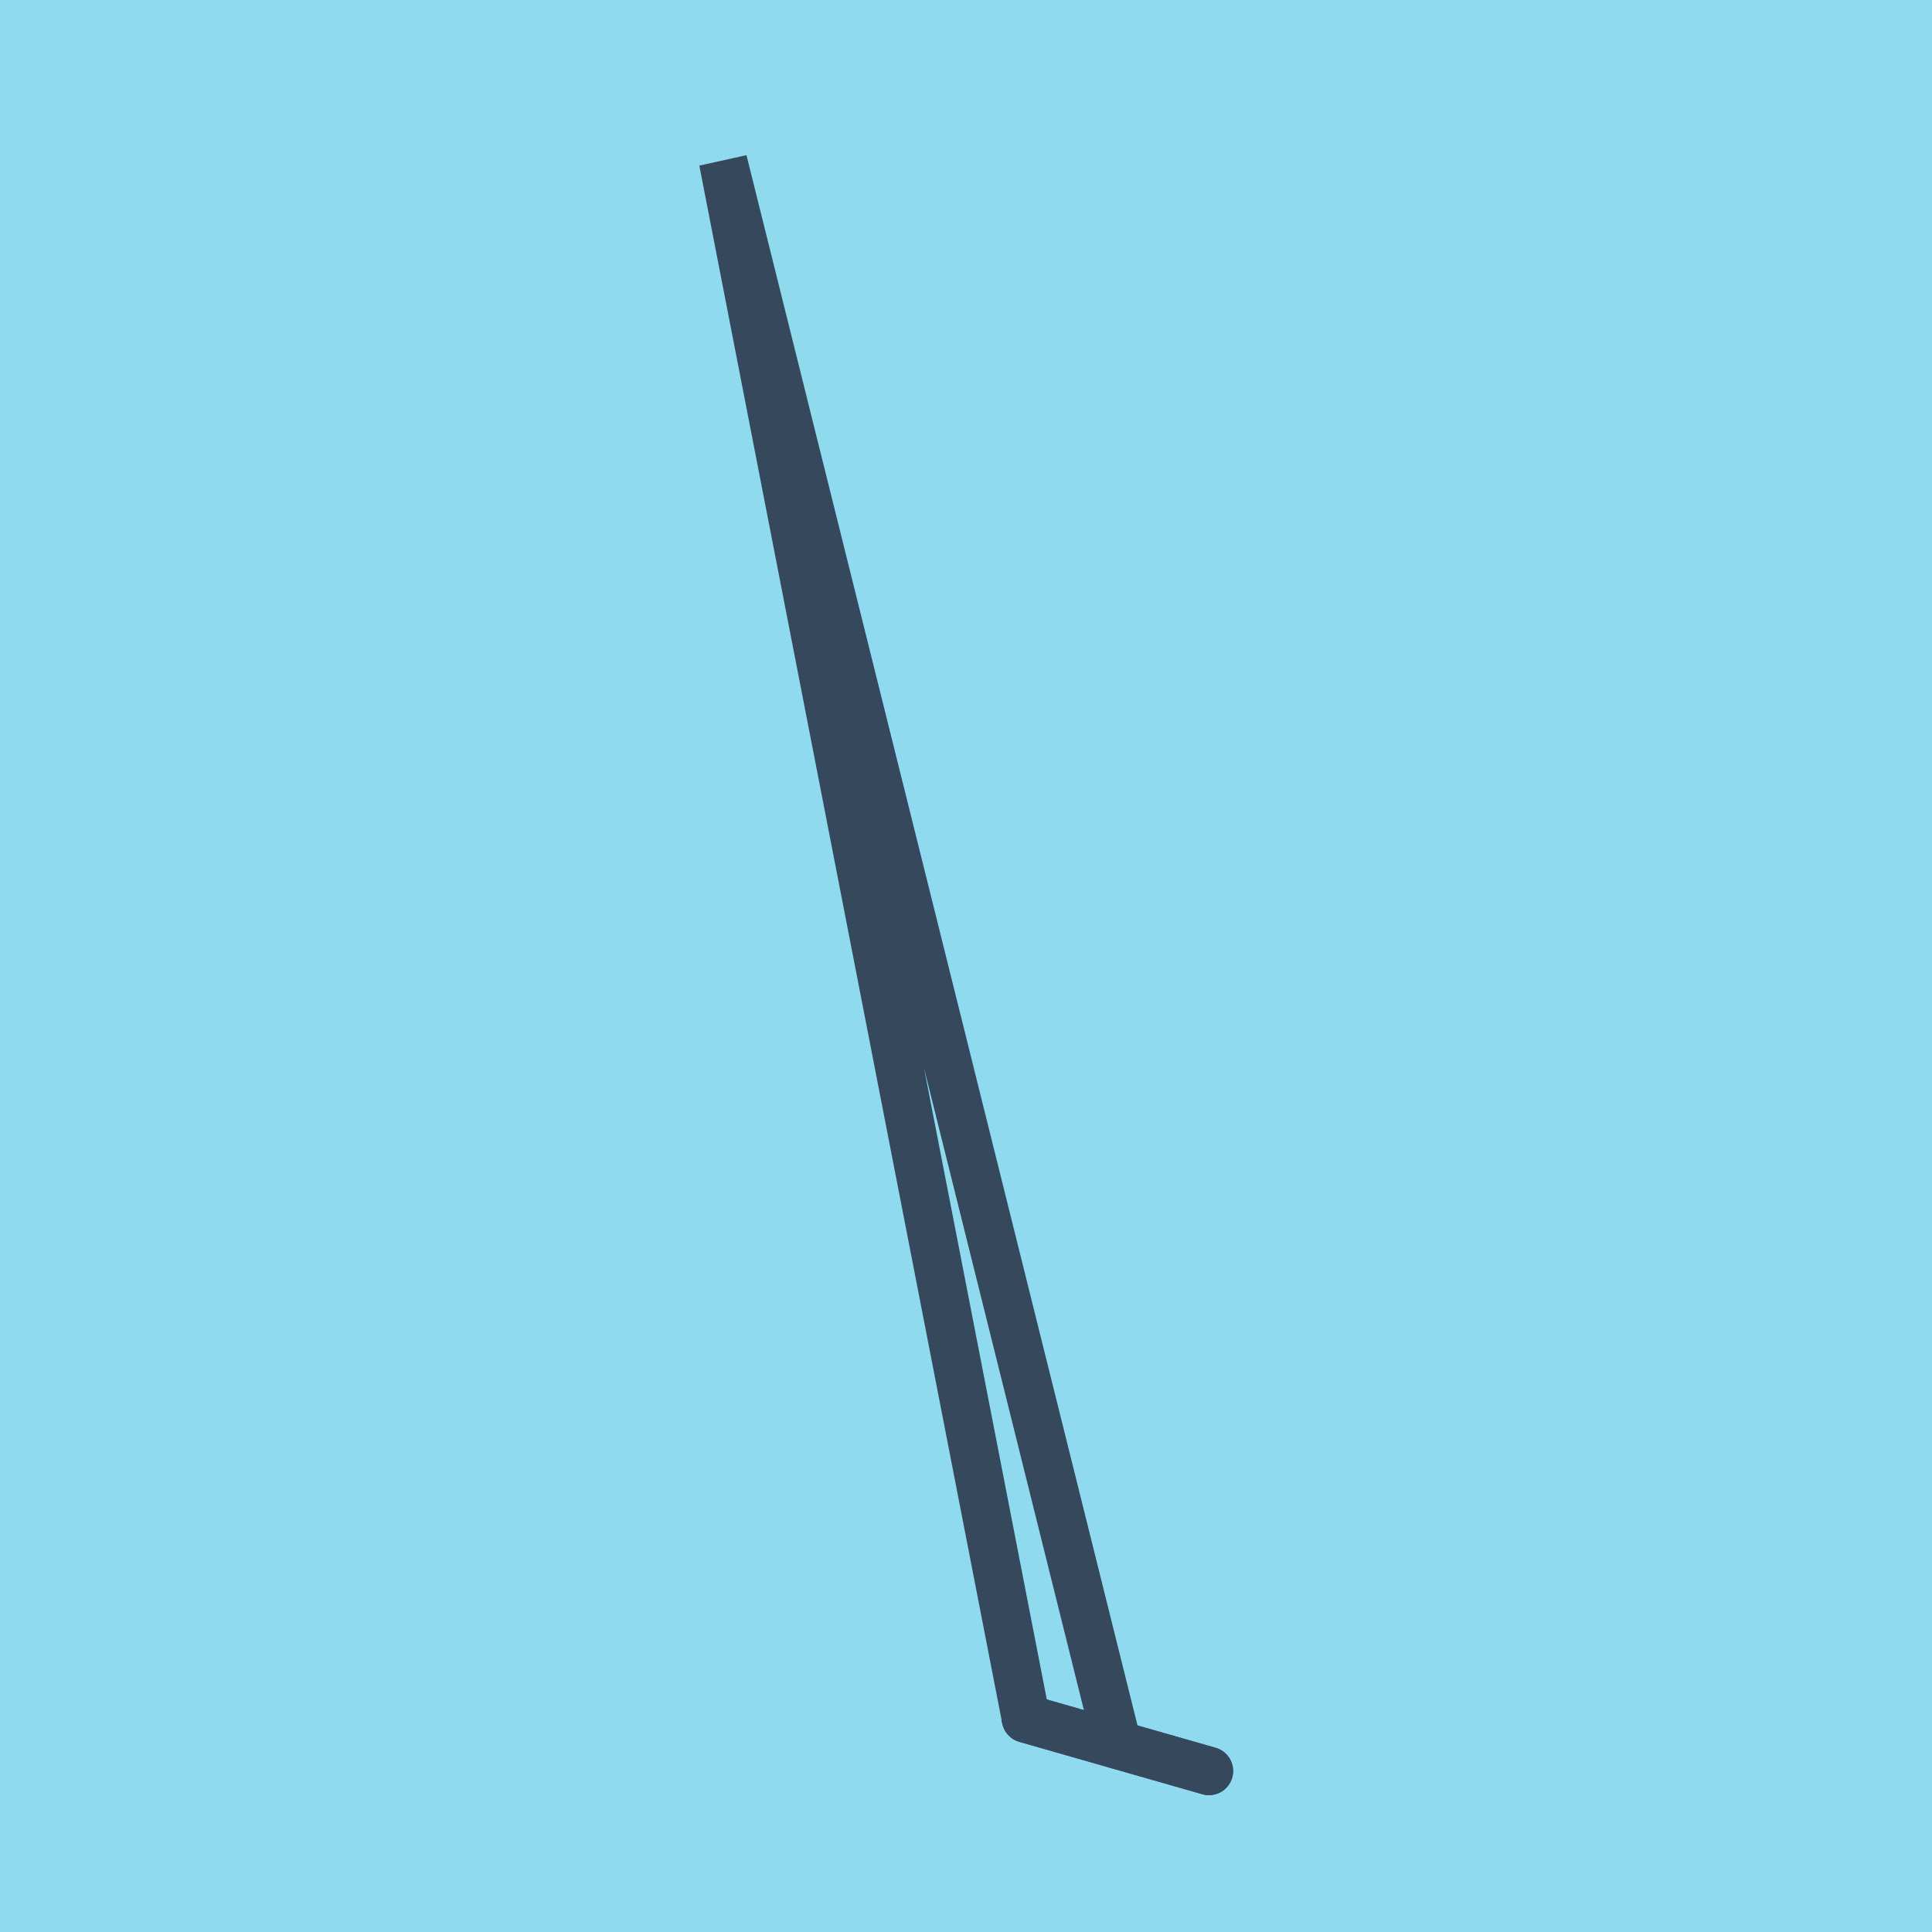 <?xml version="1.0" encoding="utf-8"?>
<!DOCTYPE svg PUBLIC "-//W3C//DTD SVG 1.1//EN" "http://www.w3.org/Graphics/SVG/1.1/DTD/svg11.dtd">
<svg xmlns="http://www.w3.org/2000/svg" xmlns:xlink="http://www.w3.org/1999/xlink" viewBox="-10 -10 120 120" preserveAspectRatio="xMidYMid meet">
	<path style="fill:#90daee" d="M-10-10h120v120H-10z"/>
			<polyline stroke-linecap="round" points="65.091,100 53.721,96.746 " style="fill:none;stroke:#34495e;stroke-width: 3px"/>
			<polyline stroke-linecap="round" points="53.721,96.746 65.091,100 " style="fill:none;stroke:#34495e;stroke-width: 3px"/>
			<polyline stroke-linecap="round" points="59.406,98.373 34.909,0 53.721,96.746 34.909,0 59.406,98.373 " style="fill:none;stroke:#34495e;stroke-width: 3px"/>
	</svg>
